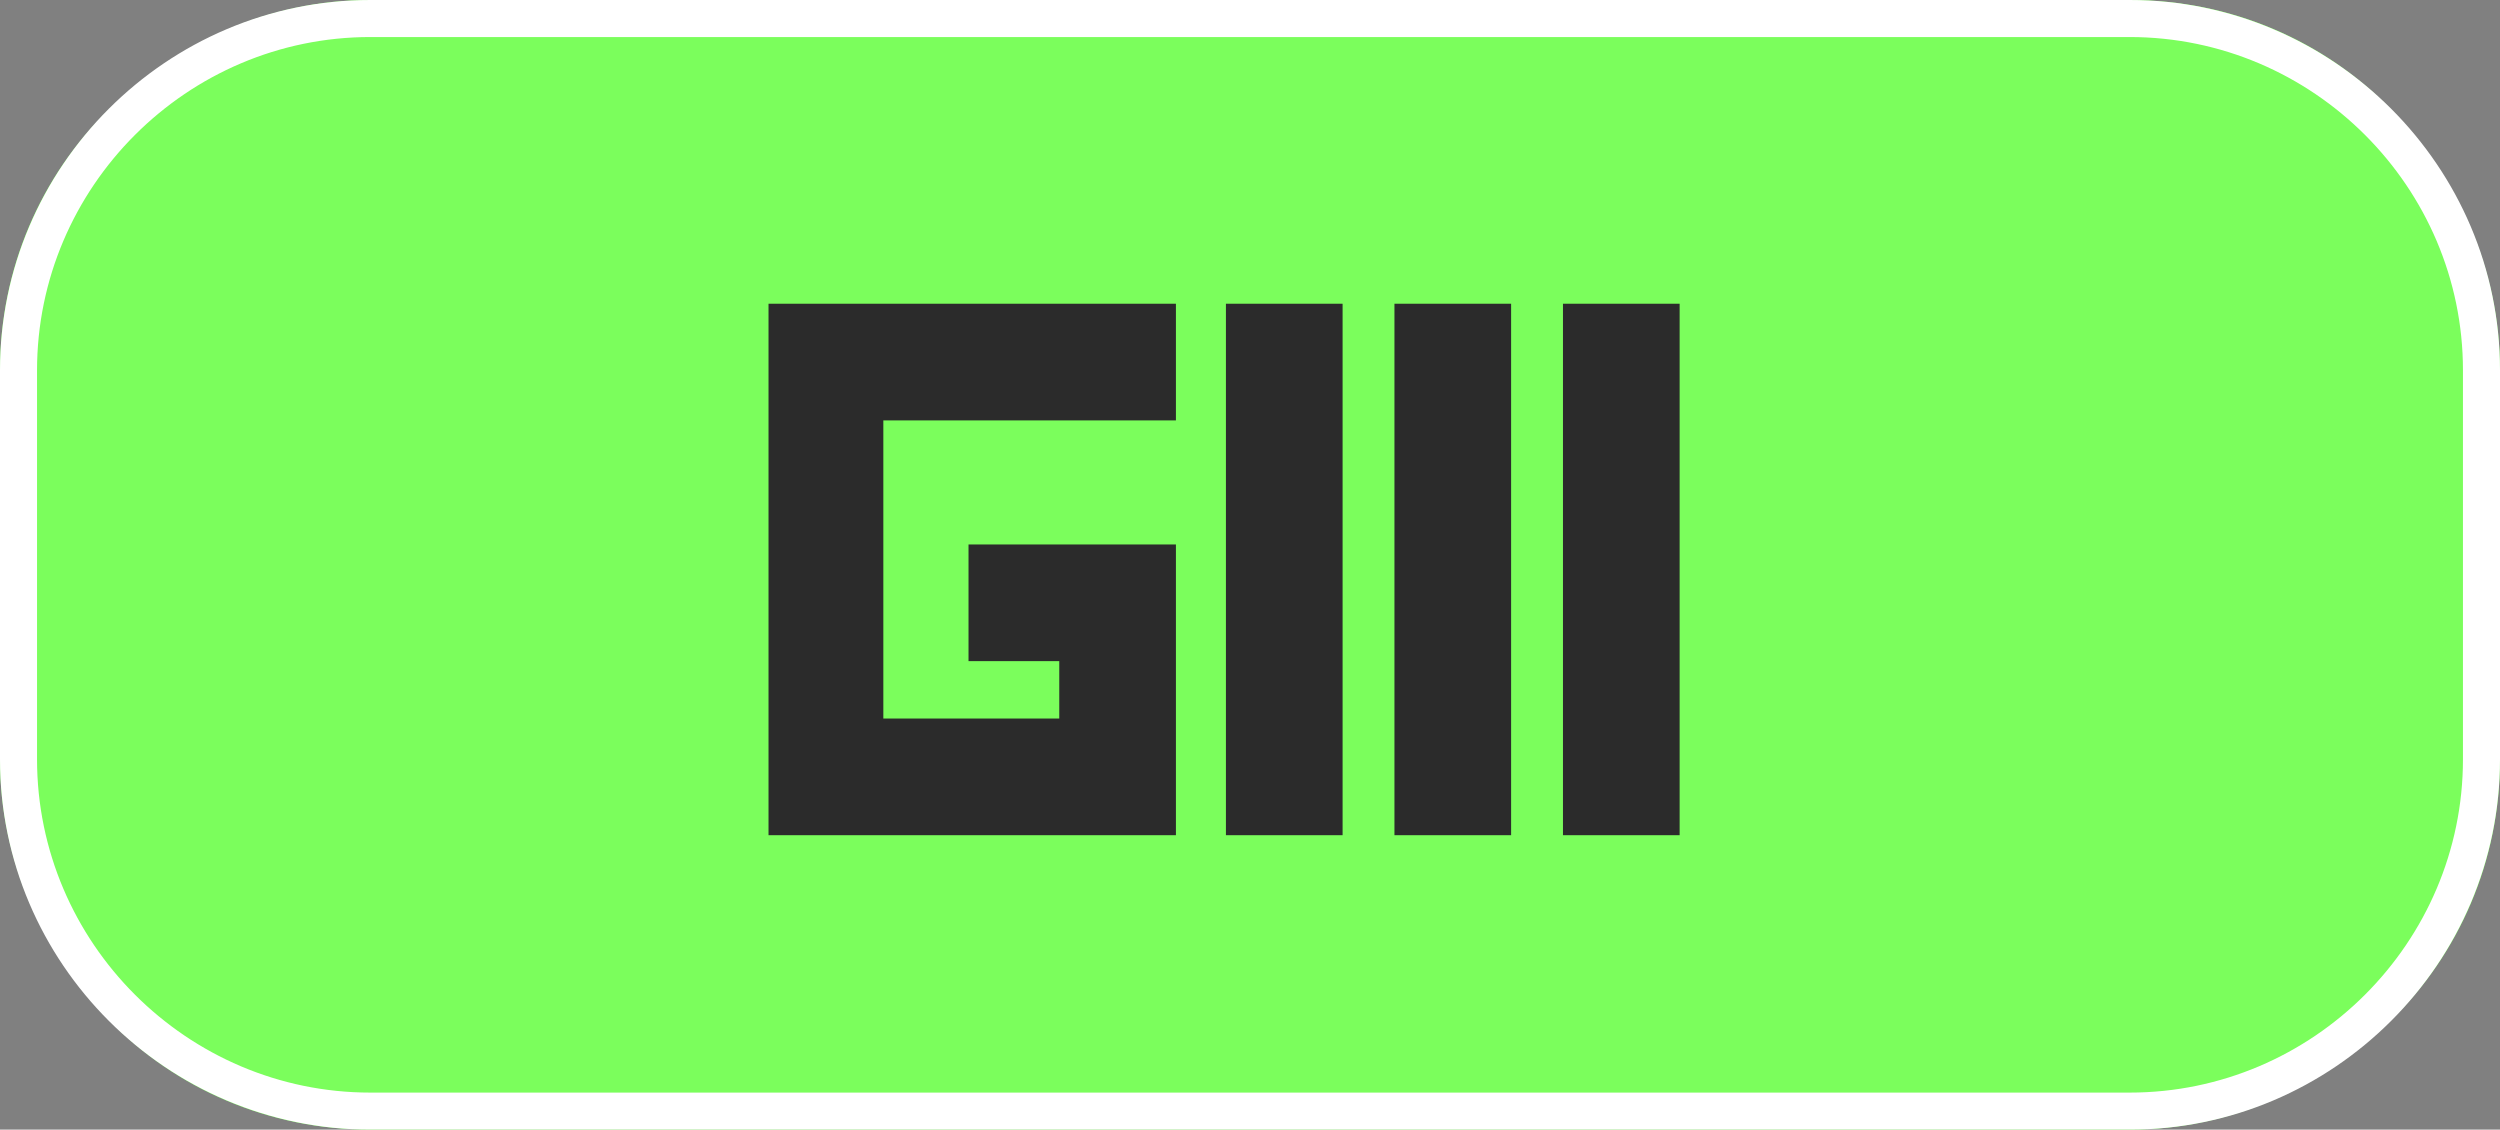 <?xml version="1.0" encoding="UTF-8"?>
<svg id="_レイヤー_1" xmlns="http://www.w3.org/2000/svg" version="1.1" viewBox="0 0 135 61">
  <rect x="0" y="0" width="135" height="61" fill="#808080" stroke="none"/>
  <!-- Generator: Adobe Illustrator 29.4.0, SVG Export Plug-In . SVG Version: 2.1.0 Build 152)  -->
  <defs>
    <style>
      .st0 {
        fill: #2b2b2b;
      }

      .st1 {
        fill: #7bfe5c;
      }

      .st2 {
        fill: #fff;
      }
    </style>
  </defs>
  <path class="st1" d="M20,0h95C120.5,0,125.5,2.2,129.1,5.9s5.9,8.6,5.9,14.1v21c0,5.5-2.2,10.5-5.9,14.1s-8.6,5.9-14.1,5.9H20c-5.5,0-10.5-2.2-14.1-5.9S0,46.5,0,41v-21c0-5.5,2.2-10.5,5.9-14.1S14.5,0,20,0Z"/>
  <path class="st2" d="M20,2C10.1,2,2,10.1,2,20v21c0,9.9,8.1,18,18,18h95c9.9,0,18-8.1,18-18v-21c0-9.9-8.1-18-18-18H20M20,0h95C126,0,135,9,135,20v21c0,11-9,20-20,20H20C9,61,0,52,0,41v-21C0,9,9,0,20,0Z"/>
  <path class="st0" d="M57.1,38.8h-9.4v-16.1h15.8v-6.3h-22v28.7h22v-15.7h-11.2v6.3h4.9v3.1h0ZM66.2,16.4v28.7h6.3v-28.7s-6.3,0-6.3,0ZM75.3,16.4v28.7h6.3v-28.7s-6.3,0-6.3,0ZM84.4,16.4v28.7h6.3v-28.7s-6.3,0-6.3,0Z"/>
</svg>